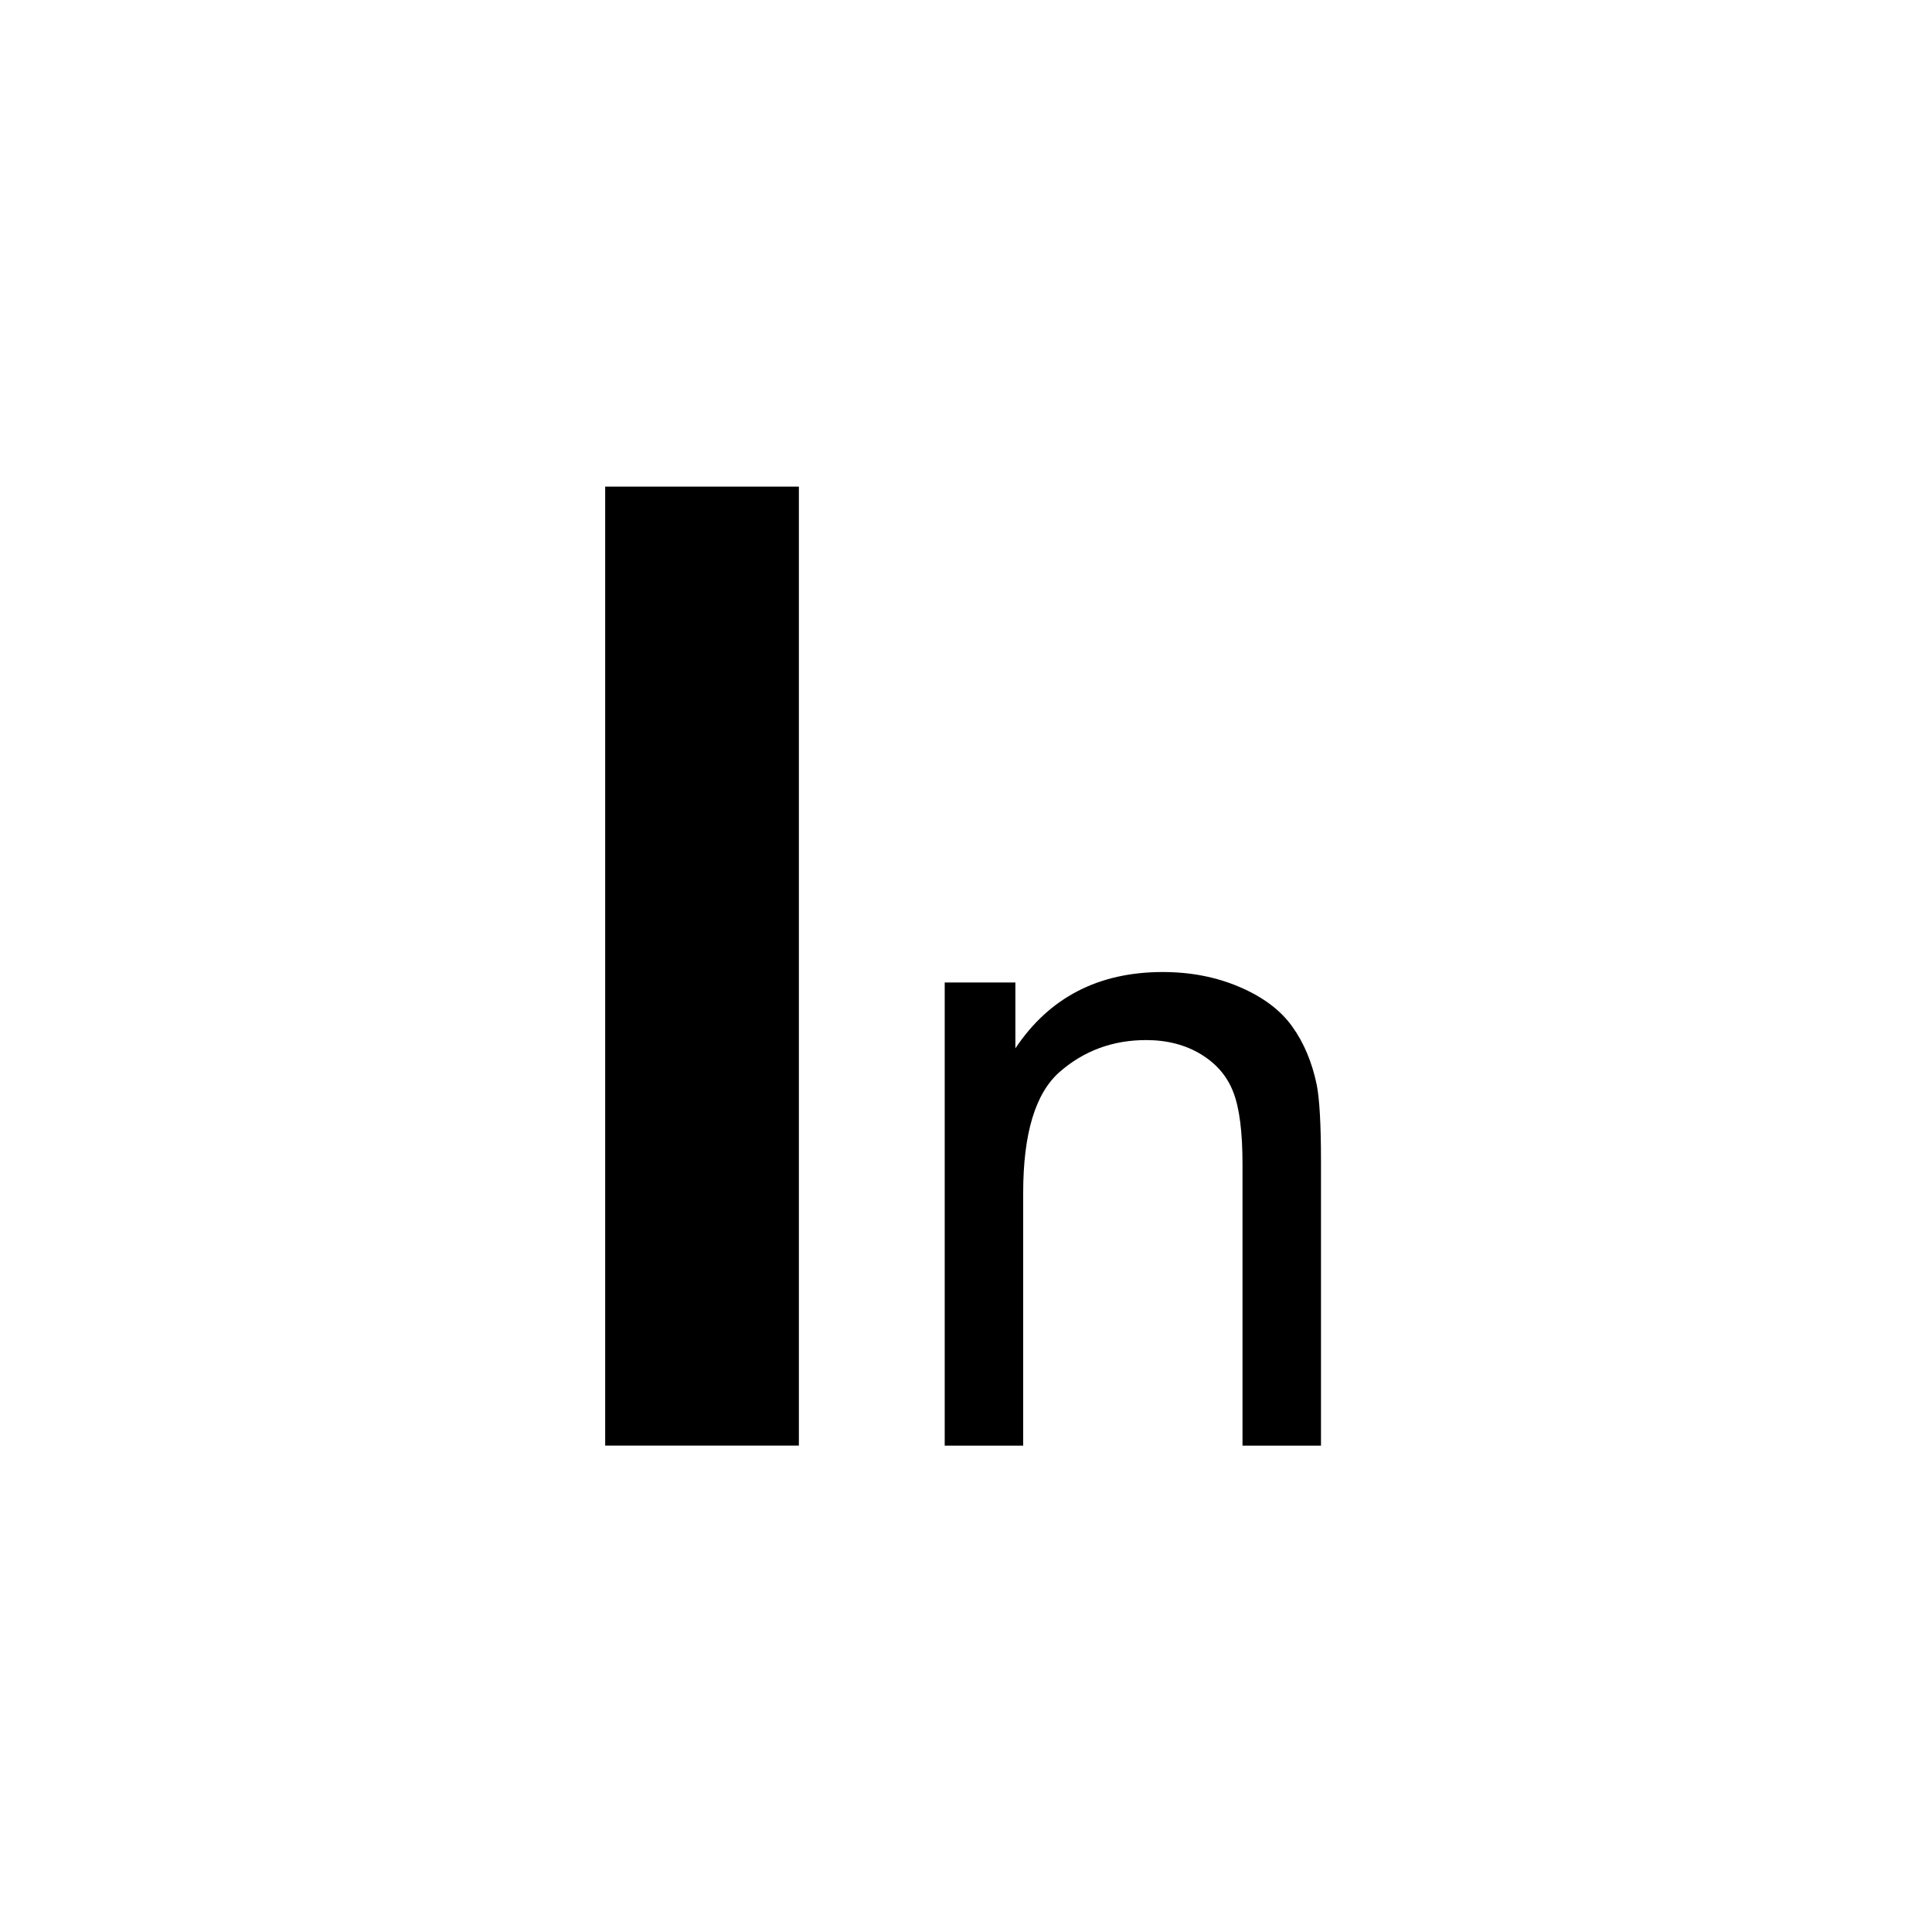 <?xml version="1.0" encoding="utf-8"?>
<!-- Generator: Adobe Illustrator 14.0.0, SVG Export Plug-In . SVG Version: 6.00 Build 43363)  -->
<!DOCTYPE svg PUBLIC "-//W3C//DTD SVG 1.1//EN" "http://www.w3.org/Graphics/SVG/1.1/DTD/svg11.dtd">
<svg version="1.1" id="Layer_1" xmlns="http://www.w3.org/2000/svg" xmlns:xlink="http://www.w3.org/1999/xlink" x="0px" y="0px"
	 width="50px" height="50px" viewBox="0 0 50 50" enable-background="new 0 0 50 50" xml:space="preserve">
<g>
	<path d="M15.662,37.412V12.593h5.013v24.819H15.662z"/>
	<path d="M24.449,37.412V25.427h1.829v1.704c0.879-1.317,2.151-1.975,3.814-1.975c0.722,0,1.388,0.129,1.993,0.389
		c0.605,0.26,1.058,0.6,1.358,1.022c0.303,0.42,0.511,0.922,0.633,1.501c0.074,0.376,0.111,1.035,0.111,1.976v7.369h-2.031v-7.291
		c0-0.827-0.079-1.447-0.237-1.855c-0.158-0.412-0.436-0.738-0.839-0.983c-0.402-0.244-0.877-0.367-1.418-0.367
		c-0.864,0-1.609,0.276-2.238,0.824c-0.628,0.55-0.944,1.593-0.944,3.129v6.544H24.449z"/>
</g>
</svg>
